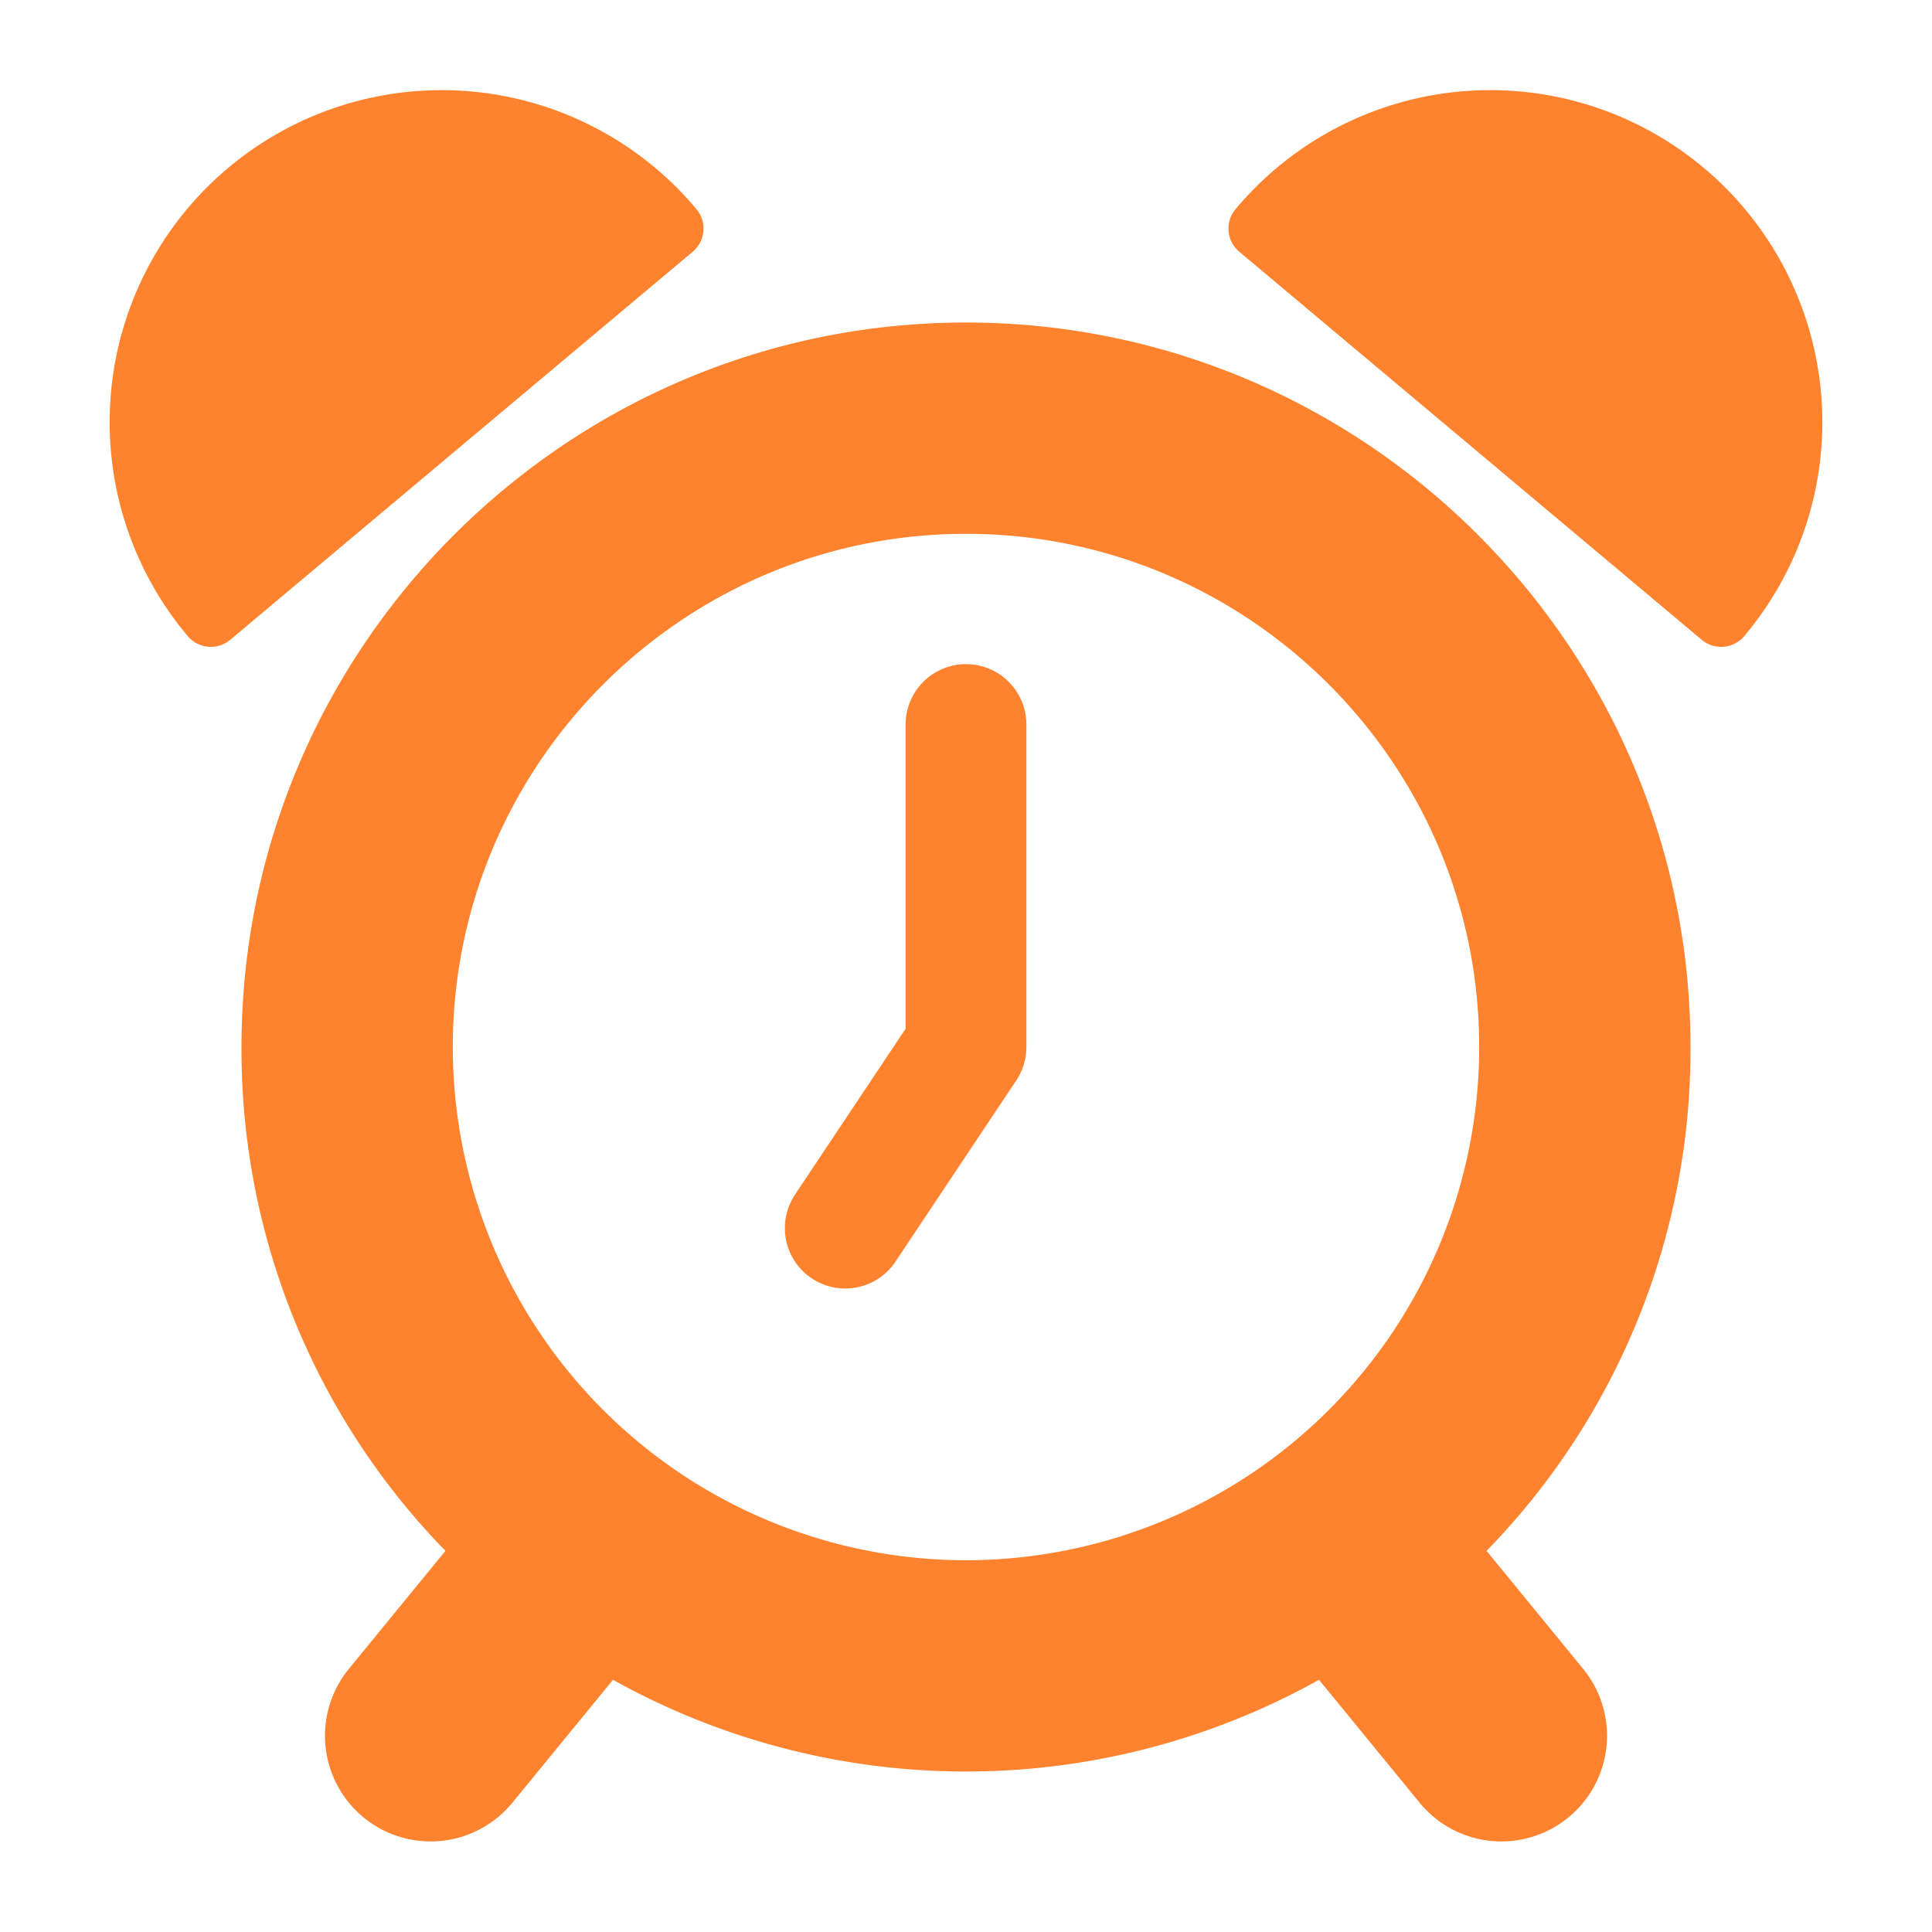 <?xml version="1.0" ?><svg id="solid" viewBox="0 0 512 512" xmlns="http://www.w3.org/2000/svg"><title/><path d="M256,85.47c-105.869,0-192,86.131-192,192a190.2,190.2,0,0,0,54.048,133.524L92.46,442.262a28,28,0,0,0,43.331,35.475l26.661-32.572a192.182,192.182,0,0,0,187.1,0l26.661,32.572a28,28,0,1,0,43.333-35.473l-25.59-31.27A190.2,190.2,0,0,0,448,277.47C448,171.6,361.869,85.47,256,85.47Zm0,56c74.991,0,136,61.009,136,136a136,136,0,0,1-272,0C120,202.479,181.009,141.47,256,141.47Zm206.254,27.1a8,8,0,0,1-11.271.986L328.417,66.707a8,8,0,0,1-.987-11.27,88,88,0,1,1,134.824,113.13ZM183.583,66.707,61.017,169.553a8,8,0,0,1-11.271-.986A88,88,0,1,1,184.57,55.437,8,8,0,0,1,183.583,66.707Zm27.1,249.888L240,272.625V192a16,16,0,0,1,32,0v85.47c0,.088-.012.173-.013.26-.007.437-.024.874-.066,1.311-.018.178-.051.35-.074.527-.045.342-.089.684-.157,1.025-.045.232-.109.456-.165.684-.068.277-.13.554-.213.829s-.186.541-.283.809c-.08.22-.151.441-.241.659-.133.322-.287.633-.441.944-.077.158-.145.319-.229.476-.207.388-.436.763-.674,1.131-.047.073-.083.148-.131.22l-.028.042-.033.05-31.939,47.908a16,16,0,0,1-26.626-17.75Z" style="fill:#ff832e"/></svg>